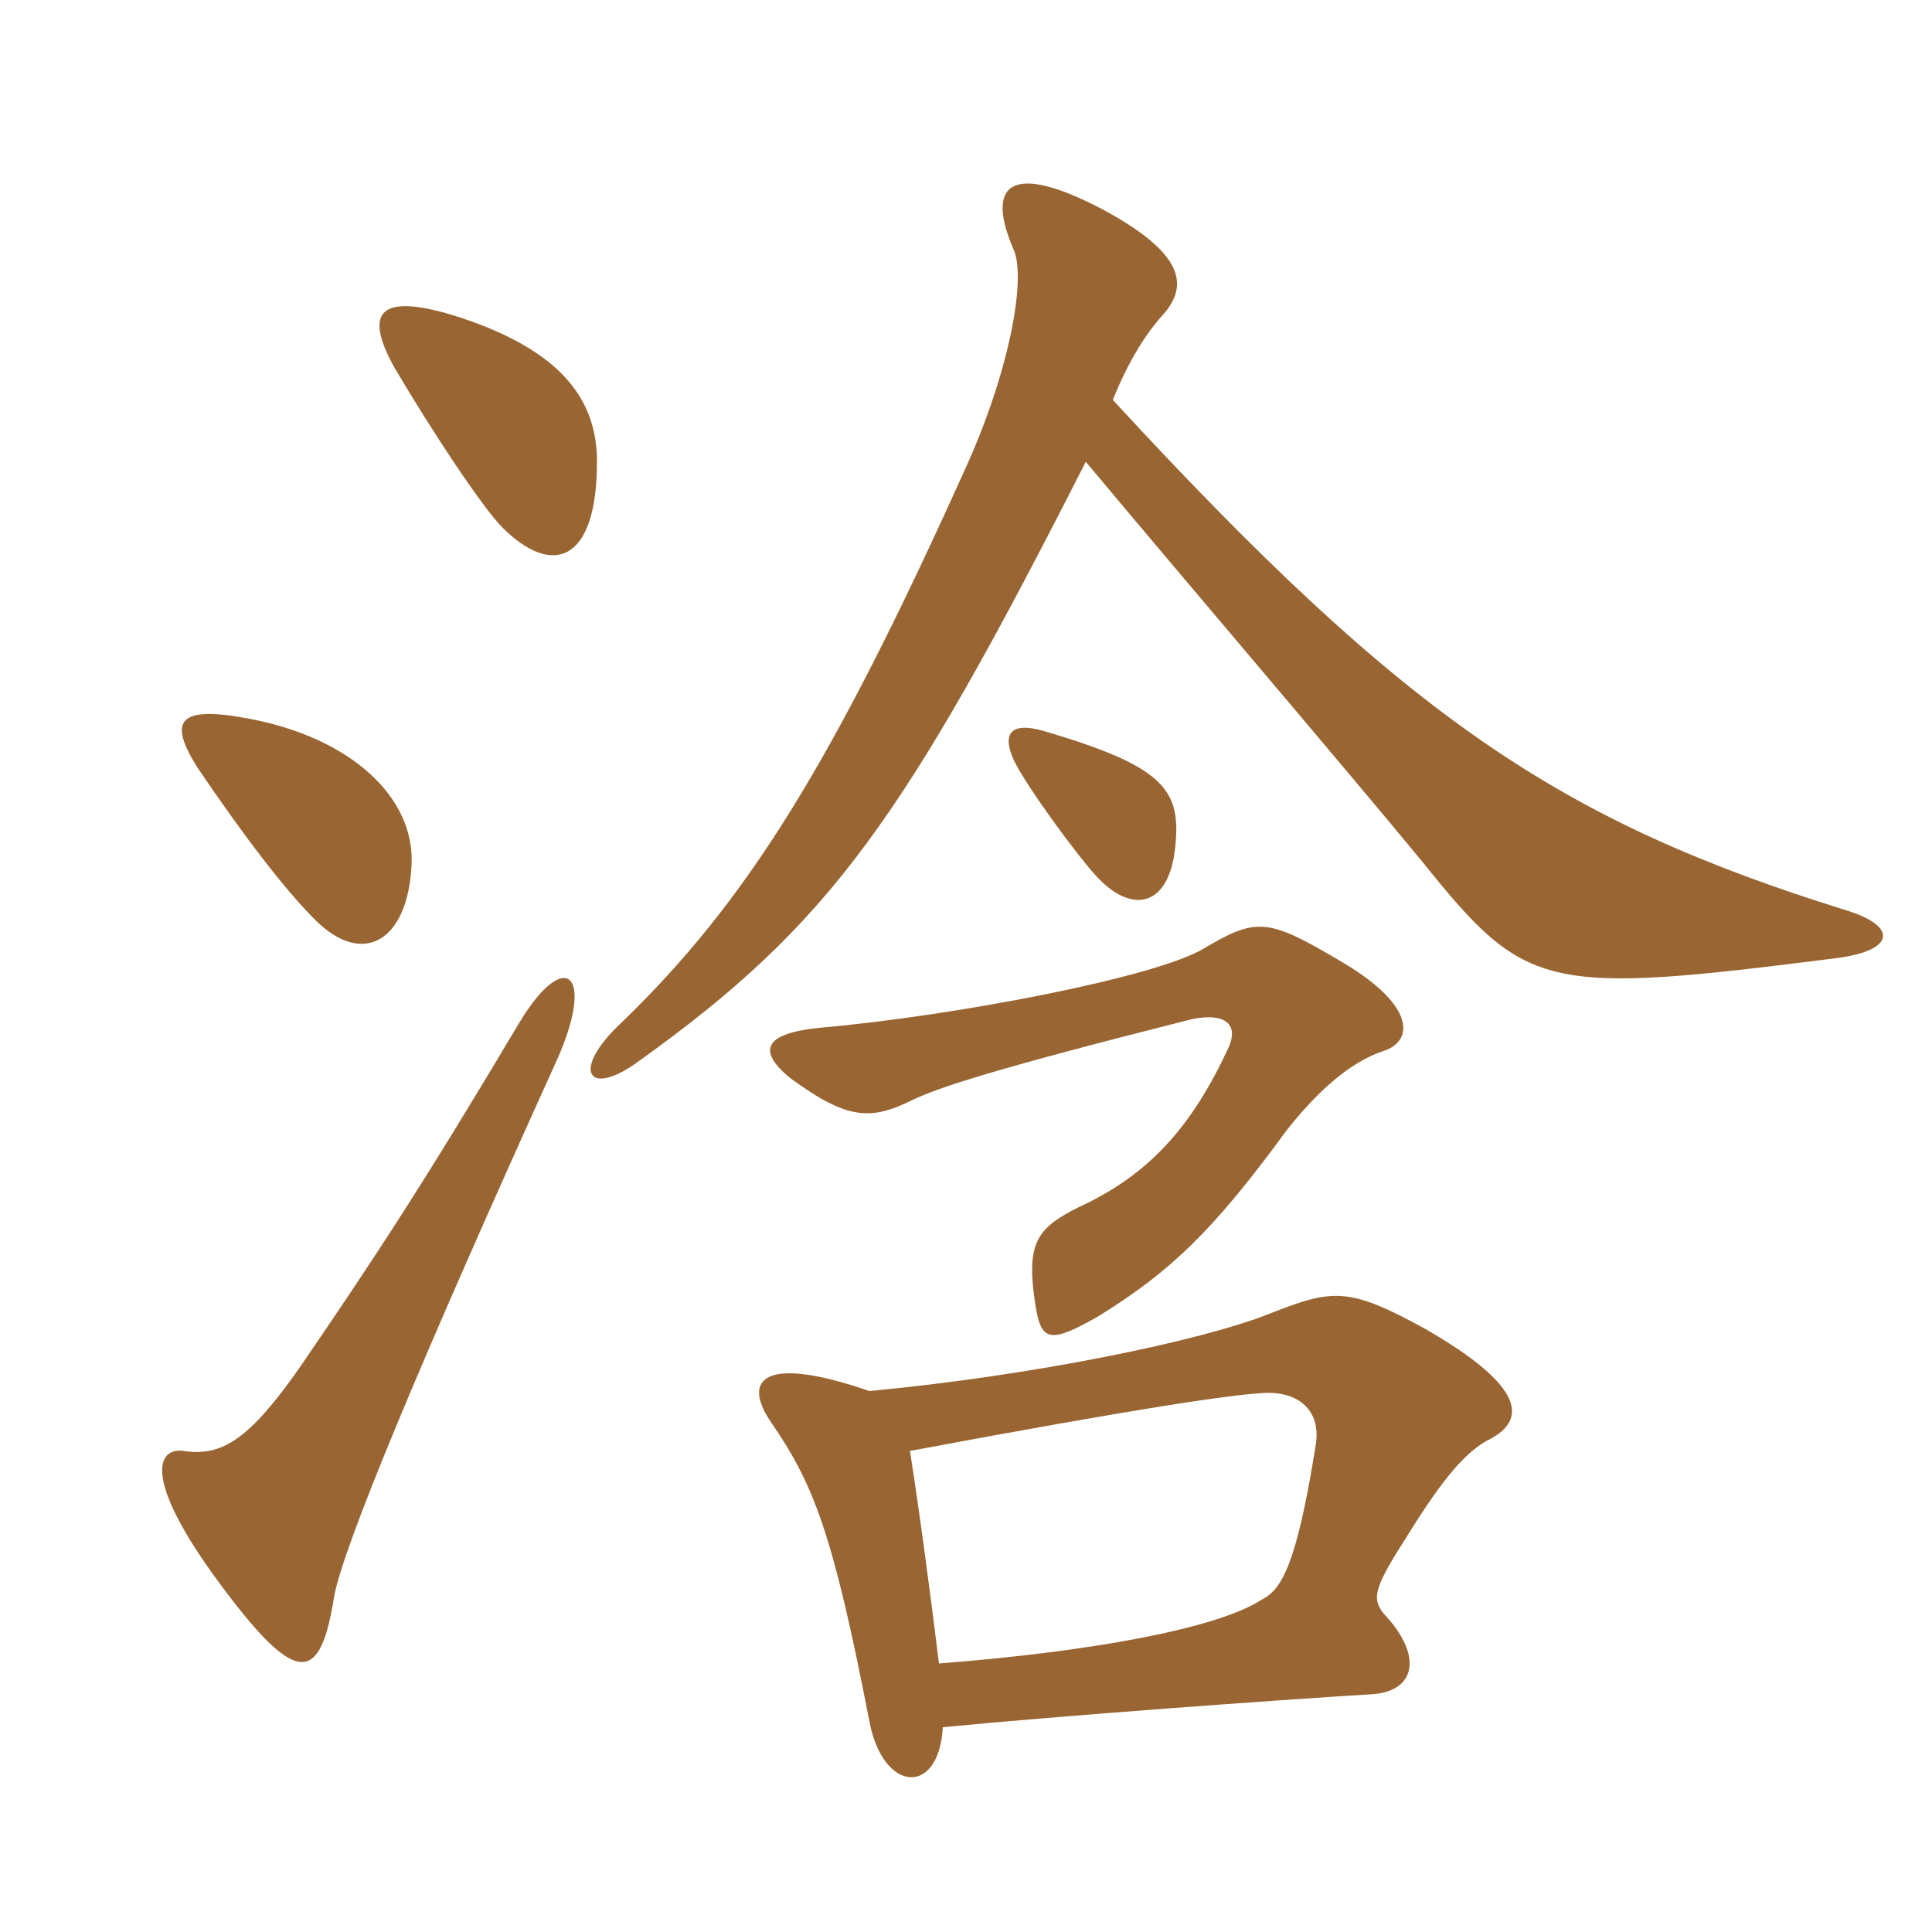 <svg xmlns="http://www.w3.org/2000/svg" xmlns:xlink="http://www.w3.org/1999/xlink" width="150" height="150"><path fill="#996633" padding="10" d="M107.40 81.60C109.80 80.85 109.95 78 103.95 74.55C98.40 71.25 97.50 71.25 93.45 73.65C89.70 75.90 73.95 78.90 63.60 79.80C59.25 80.25 58.80 81.60 61.35 83.70C65.85 87 67.65 87 70.95 85.35C72.90 84.45 76.80 83.10 92.25 79.20C94.65 78.60 96.30 79.20 95.40 81.30C92.55 87.45 89.25 91.20 83.70 93.75C80.40 95.40 79.65 96.60 80.40 101.40C80.85 104.10 81.45 104.40 85.35 102.15C90.90 98.70 94.20 95.55 99.90 87.75C102.15 84.90 104.70 82.50 107.40 81.60ZM91.20 66.15C91.80 61.35 90.60 59.55 80.85 56.70C78.60 56.10 77.70 56.85 78.75 59.10C79.80 61.20 83.55 66.30 85.05 67.95C87.75 70.95 90.60 70.50 91.20 66.15ZM73.20 134.10C82.50 133.20 99 132 106.35 131.55C109.95 131.40 110.55 128.55 107.40 125.25C106.50 124.05 106.65 123.30 109.35 119.10C112.05 114.75 113.85 112.65 115.65 111.75C118.50 110.25 118.50 107.70 110.70 103.20C104.70 99.90 103.50 100.05 98.55 102C93.30 104.10 80.25 106.80 67.50 108C59.25 105.15 57.60 107.10 59.85 110.40C63.15 115.20 64.65 118.95 67.50 133.65C68.55 139.20 72.90 139.50 73.20 134.10ZM70.65 112.65C89.10 109.20 95.55 108.30 98.10 108.15C100.80 108 102.60 109.50 102.15 112.20C100.65 121.65 99.45 123.45 97.95 124.20C94.50 126.45 84.60 128.25 72.90 129.15C72.30 124.20 71.40 117.45 70.65 112.65ZM84.30 35.85C92.70 45.90 104.25 59.40 110.55 67.05C118.50 76.95 120 77.25 142.50 74.40C147.30 73.80 147.30 71.85 143.25 70.65C121.20 63.75 109.35 55.95 86.40 31.05C87.60 28.05 88.95 25.95 90.15 24.60C92.25 22.35 92.25 19.80 85.50 16.20C78.30 12.45 76.50 14.40 78.75 19.50C79.65 21.90 78.30 29.10 74.85 36.60C64.50 59.55 57.90 70.05 48.30 79.35C44.25 83.10 45.60 85.35 49.65 82.35C64.50 71.70 70.20 63.60 84.30 35.85ZM43.35 82.05C46.20 75.45 43.80 73.65 40.35 79.35C32.85 91.95 29.10 97.65 23.25 106.20C19.35 111.75 17.25 113.10 14.25 112.65C12.15 112.35 10.95 114.90 17.55 123.60C23.10 130.95 24.90 130.65 25.95 123.90C26.70 120 32.40 106.20 43.35 82.05ZM31.95 67.20C32.25 61.95 27.30 57.30 19.35 55.80C13.80 54.75 13.05 55.95 15.30 59.55C19.05 65.10 22.20 69.15 24.45 71.40C28.20 75.15 31.65 73.05 31.95 67.20ZM46.35 35.85C46.35 31.20 43.80 27.15 35.10 24.45C29.55 22.80 28.20 24.15 30.60 28.50C33.60 33.60 37.50 39.45 39 40.95C42.90 44.85 46.35 43.65 46.35 35.85Z"/></svg>
